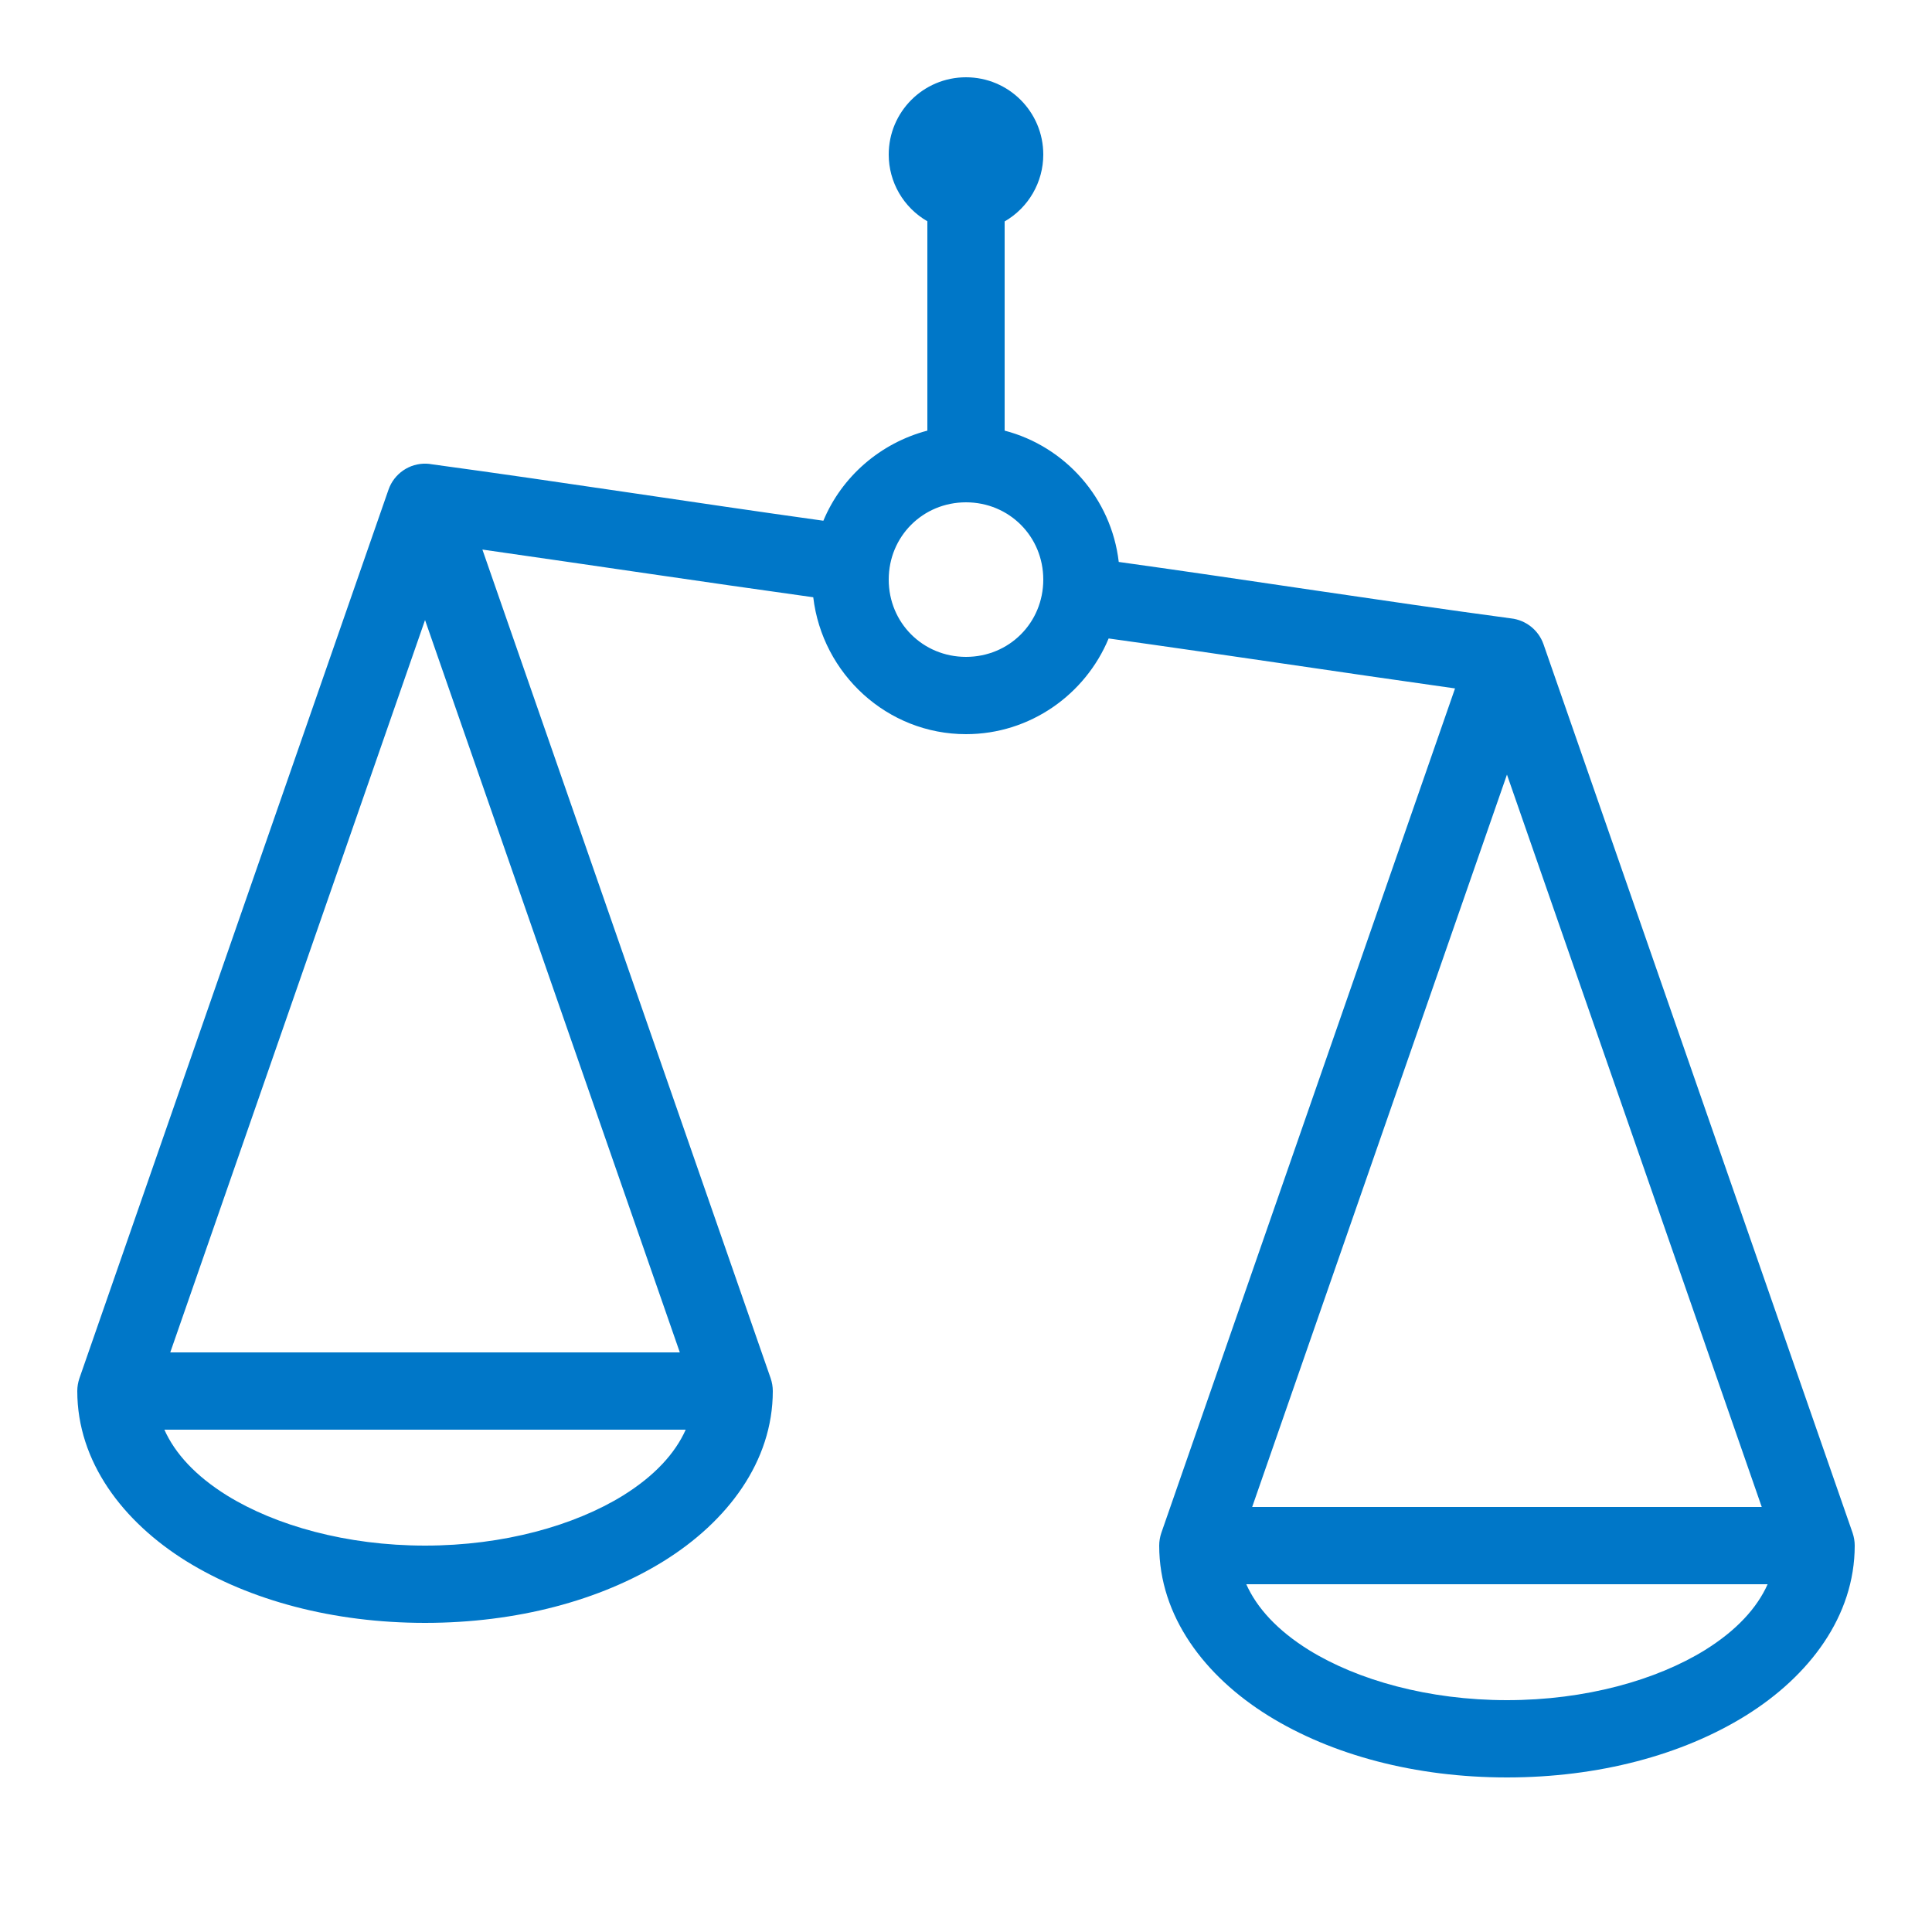 <?xml version="1.0"?>
<svg xmlns="http://www.w3.org/2000/svg" xmlns:xlink="http://www.w3.org/1999/xlink" version="1.1" viewBox="0 0 192 192" width="50px" height="50px"><g fill="none" fill-rule="nonzero" stroke="none" stroke-width="1" stroke-linecap="butt" stroke-linejoin="miter" stroke-miterlimit="10" stroke-dasharray="" stroke-dashoffset="0" font-family="none" font-weight="none" font-size="none" text-anchor="none" style="mix-blend-mode: normal"><path d="M0,192v-192h192v192z" fill="none"/><g fill="#0077c8"><g id="surface1"><path d="M96,7.68c-4.245,0 -7.68,3.435 -7.68,7.68c0,2.745 1.47,5.265 3.84,6.63v20.805c-4.665,1.23 -8.505,4.56 -10.335,8.955c-12.93,-1.8 -25.875,-3.84 -38.91,-5.61c-0.18,-0.03 -0.36,-0.06 -0.54,-0.06c-1.68,-0.06 -3.21,0.99 -3.765,2.58l-30.72,88.32c-0.135,0.405 -0.21,0.825 -0.21,1.26c0,7.02 4.515,12.975 10.83,16.905c6.33,3.915 14.64,6.135 23.73,6.135c9.09,0 17.4,-2.22 23.715,-6.135c6.33,-3.93 10.845,-9.885 10.845,-16.905c0,-0.435 -0.075,-0.855 -0.21,-1.26l-28.65,-82.365c10.92,1.56 21.885,3.21 32.88,4.74c0.9,7.62 7.35,13.605 15.18,13.605c6.375,0 11.865,-3.945 14.175,-9.51c11.43,1.59 22.905,3.345 34.425,4.965l-29.19,83.925c-0.135,0.405 -0.21,0.825 -0.21,1.26c0,7.02 4.515,12.975 10.845,16.905c6.315,3.915 14.625,6.135 23.715,6.135c9.09,0 17.4,-2.22 23.715,-6.135c6.33,-3.93 10.845,-9.885 10.845,-16.905c0,-0.435 -0.075,-0.855 -0.21,-1.26l-30.72,-88.32c-0.495,-1.41 -1.755,-2.4 -3.225,-2.565c-12.945,-1.74 -25.935,-3.795 -38.985,-5.61c-0.735,-6.315 -5.31,-11.475 -11.34,-13.05v-20.79c2.37,-1.365 3.84,-3.9 3.84,-6.645c0,-4.245 -3.435,-7.68 -7.68,-7.68zM96,49.92c4.29,0 7.68,3.39 7.68,7.68c0,4.29 -3.39,7.68 -7.68,7.68c-4.29,0 -7.68,-3.39 -7.68,-7.68c0,-4.29 3.39,-7.68 7.68,-7.68zM42.24,61.62l25.32,72.78h-50.64zM149.76,76.98l25.32,72.78h-50.64zM16.335,142.08h51.81c-1.05,2.355 -3.09,4.59 -6.225,6.54c-4.83,2.985 -11.865,4.98 -19.68,4.98c-7.815,0 -14.85,-1.995 -19.68,-4.98c-3.135,-1.95 -5.175,-4.185 -6.225,-6.54zM123.855,157.44h51.81c-1.05,2.355 -3.09,4.59 -6.225,6.54c-4.83,2.985 -11.865,4.98 -19.68,4.98c-7.815,0 -14.85,-1.995 -19.68,-4.98c-3.135,-1.95 -5.175,-4.185 -6.225,-6.54z"/></g></g></g></svg>
